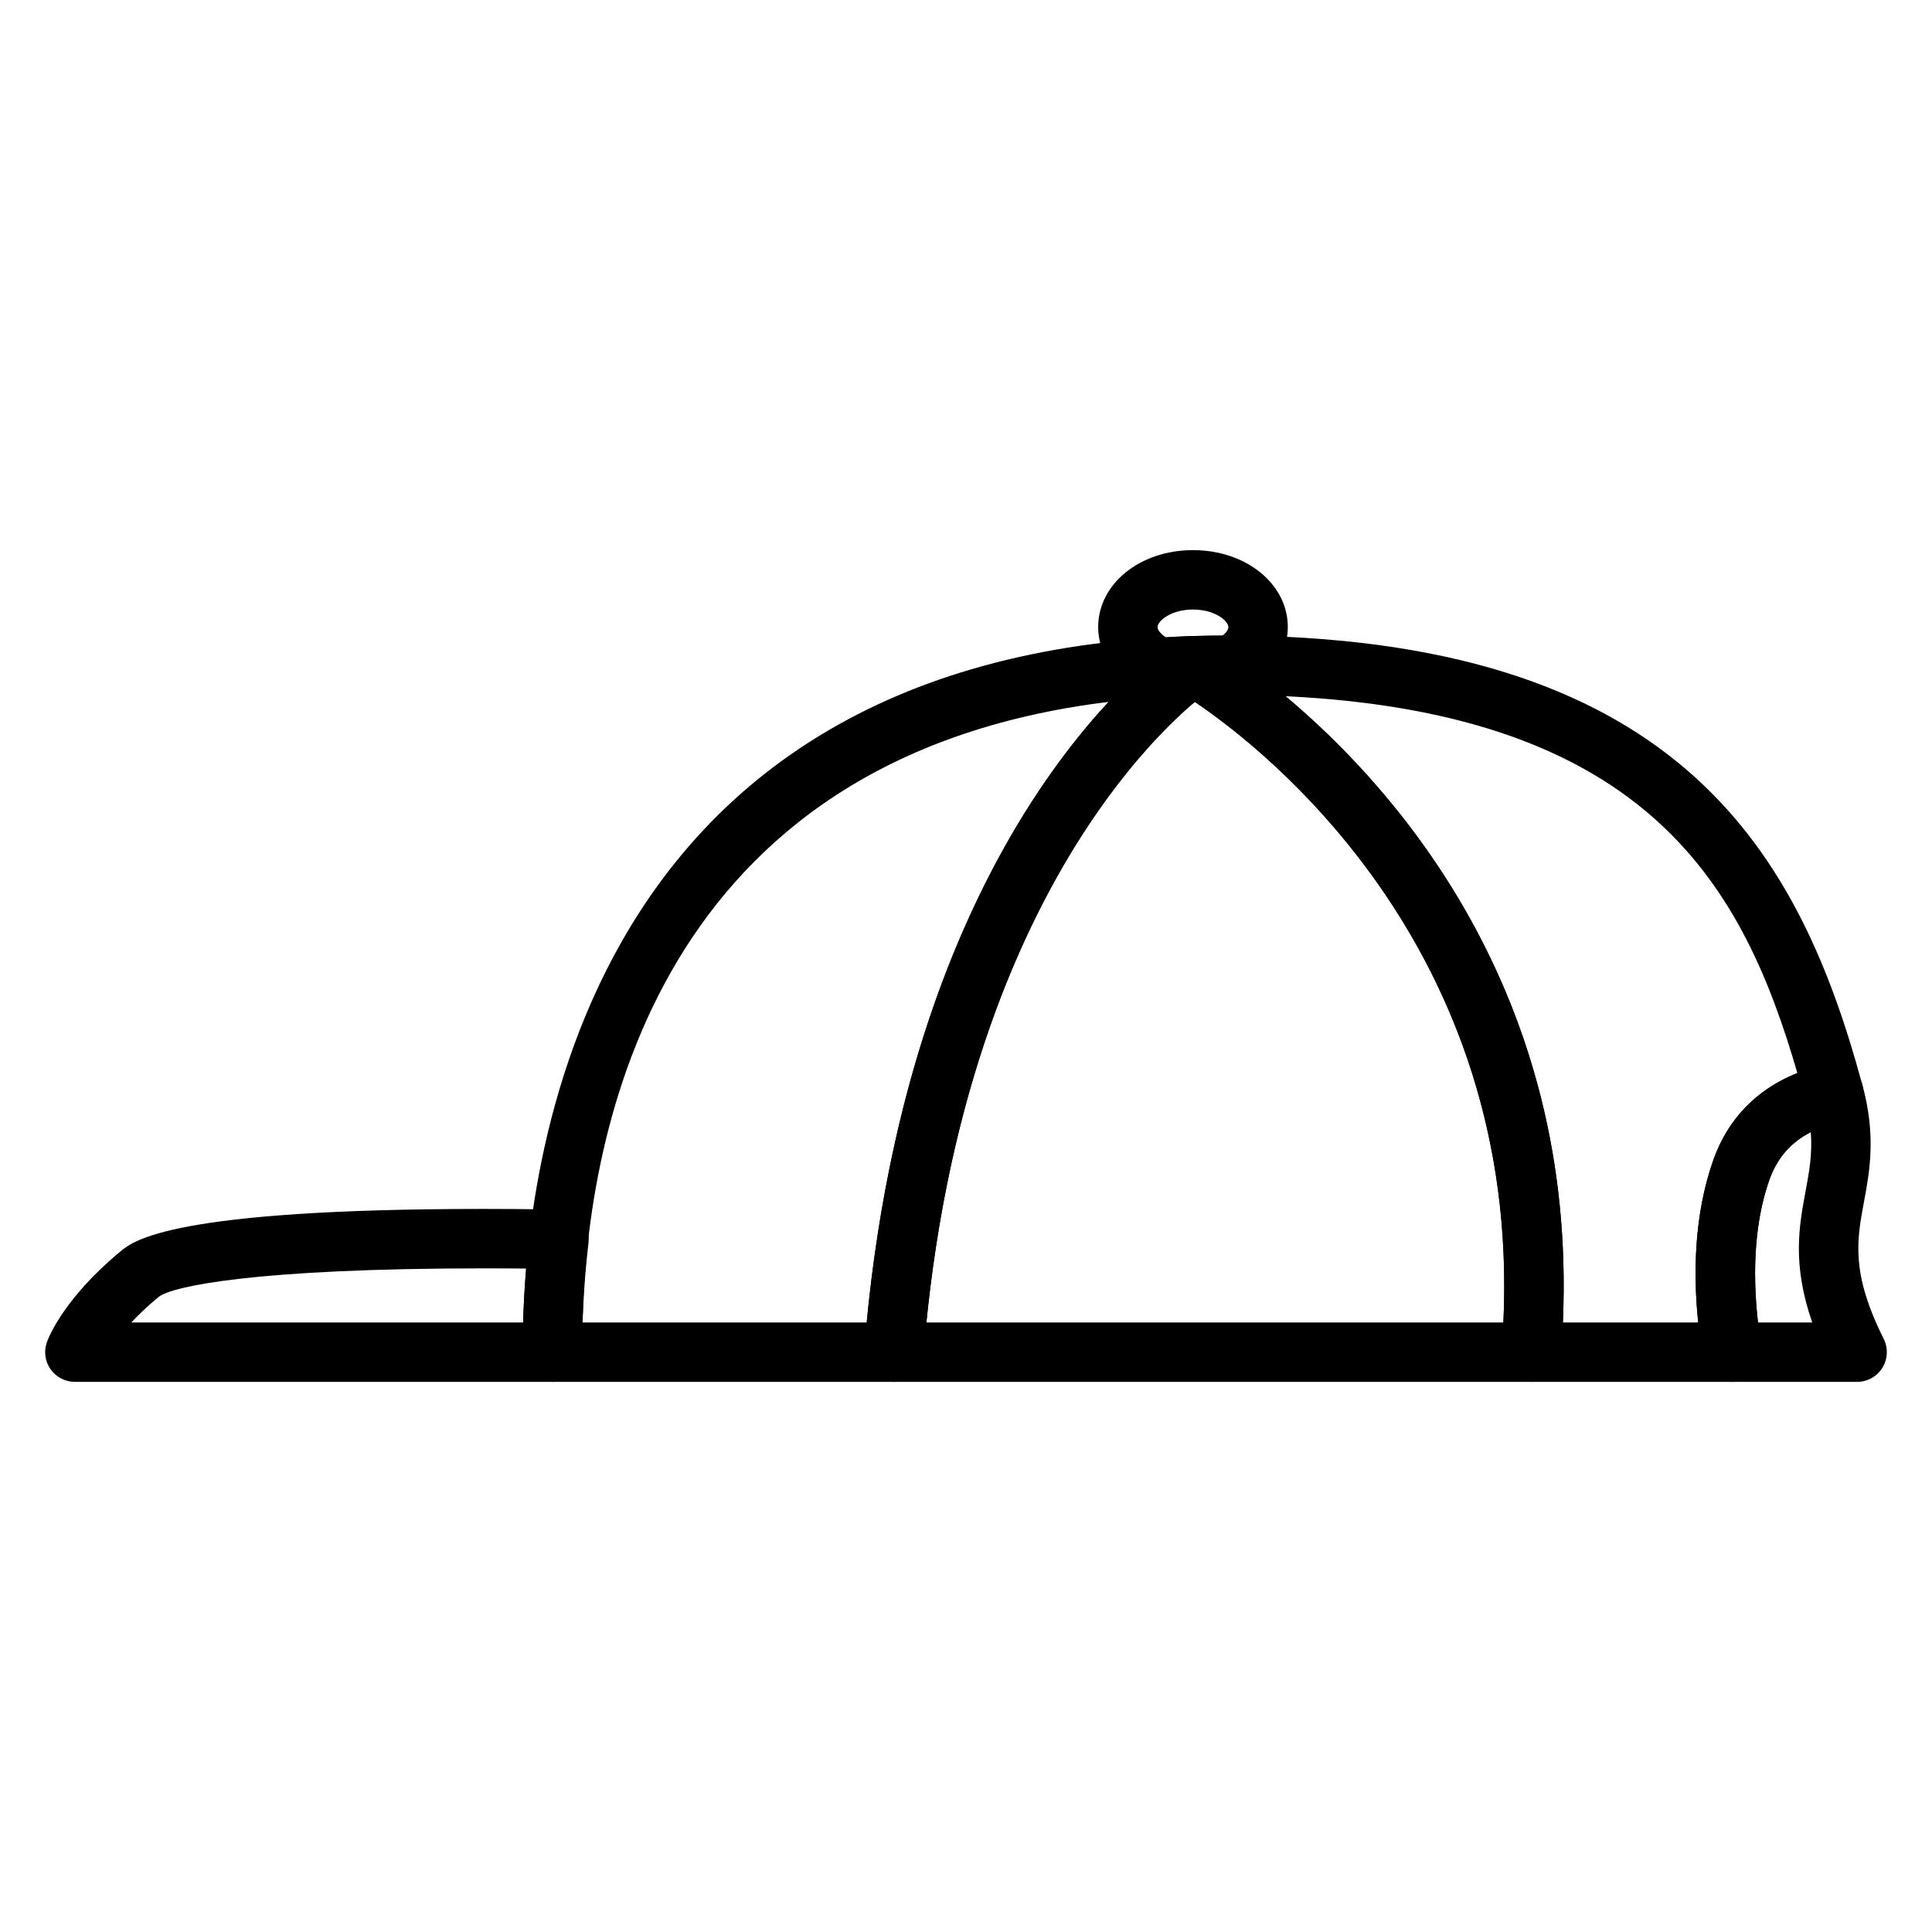 <?xml version="1.0" encoding="UTF-8"?>
<!-- Uploaded to: ICON Repo, www.svgrepo.com, Generator: ICON Repo Mixer Tools -->
<svg fill="#000000" width="800px" height="800px" version="1.1" viewBox="144 144 512 512" xmlns="http://www.w3.org/2000/svg">
 <g>
  <path d="m636.16 510.21h-33.086c-3.832 0-7.109-2.762-7.762-6.543-2.34-13.633-3.762-33.754 2.723-52.199 4.715-13.391 15.168-22.223 30.246-25.543 4.094-0.898 8.195 1.574 9.289 5.629 3.652 13.484 1.914 22.836 0.379 31.086-1.867 10.043-3.481 18.711 5.25 36.172 1.219 2.441 1.086 5.336-0.348 7.66-1.434 2.32-3.961 3.738-6.691 3.738zm-26.262-15.746h14.359c-5.359-15.438-3.481-25.559-1.777-34.691 0.977-5.242 1.852-9.988 1.395-15.75-5.336 2.731-8.949 6.926-10.98 12.684-4.555 12.93-4.176 27.527-2.996 37.758z"/>
  <path d="m290.43 510.21h-126.59c-2.551 0-4.945-1.234-6.422-3.32-1.48-2.086-1.852-4.754-1-7.164 0.402-1.148 4.383-11.586 19.586-24.152 3.352-2.769 13.562-11.195 96.328-11.195 11.887 0 19.996 0.195 19.996 0.195 2.211 0.047 4.305 1.039 5.754 2.707 1.457 1.676 2.133 3.883 1.875 6.086-1.441 12.164-1.691 22.441-1.645 28.914 0.016 2.102-0.812 4.109-2.289 5.598-1.484 1.488-3.496 2.332-5.59 2.332zm-111.63-15.746h103.83c0.117-4.148 0.355-8.973 0.805-14.281-3.07-0.031-6.84-0.055-11.117-0.055-60.773 0-82.836 4.769-86.301 7.59-2.91 2.402-5.289 4.684-7.219 6.746z"/>
  <path d="m380.89 510.21h-90.457c-4.32 0-7.84-3.488-7.871-7.816-0.324-43.211 11.516-184.61 177.35-189.83 3.629-0.094 6.691 2.133 7.754 5.496 1.062 3.363-0.234 7.016-3.18 8.949-0.637 0.426-65.188 44.855-75.754 175.96-0.324 4.09-3.738 7.238-7.84 7.238zm-82.523-15.746h75.32c8.863-91.426 42.707-141.41 64.117-164.46-119.95 14.684-138.2 113.38-139.44 164.46z"/>
  <path d="m549.8 510.21h-168.92c-2.195 0-4.289-0.922-5.785-2.535-1.496-1.613-2.234-3.777-2.062-5.969 11.215-139.26 79.875-185.93 82.789-187.85 2.418-1.59 5.738-1.691 8.266-0.293 1.039 0.582 104.04 59.883 93.551 189.41-0.332 4.086-3.738 7.234-7.84 7.234zm-160.3-15.746h152.91c4.668-99.551-63.793-152.36-81.773-164.46-13.77 11.574-60.395 58.098-71.141 164.46z"/>
  <path d="m603.07 510.21h-53.27c-2.195 0-4.297-0.922-5.785-2.535s-2.234-3.777-2.062-5.969c9.637-118.94-84.625-173.87-85.578-174.41-3.07-1.738-4.613-5.312-3.769-8.738 0.852-3.426 3.856-5.871 7.383-5.984 3.336-0.102 6.723-0.172 10.172-0.172l4.449 0.039c115.37 1.938 146.5 58.395 162.95 119.13 0.559 2.078 0.25 4.297-0.867 6.141-1.117 1.844-2.945 3.148-5.047 3.606-9.738 2.141-15.887 7.18-18.773 15.398-5.652 16.059-3.715 34.652-2.055 44.312 0.395 2.289-0.242 4.629-1.738 6.398-1.484 1.766-3.688 2.789-6.008 2.789zm-44.895-15.746h35.863c-1.316-12.668-1.148-28.363 3.992-42.996 3.832-10.887 11.469-18.766 22.285-23.113-14.242-49.035-39.062-95.219-135.64-99.855 28.852 24.176 77.367 78.219 73.504 165.96z"/>
  <path d="m451.4 328.81c-1.07 0-2.133-0.219-3.117-0.645-8.18-3.527-13.258-10.414-13.258-17.973 0-11.438 11.035-20.402 25.129-20.402 14.09 0 25.129 8.965 25.129 20.402 0 6.977-4.266 13.375-11.414 17.113-1.125 0.59-2.379 0.898-3.652 0.898h-1.836c-2.66 0-5.312 0.008-7.871 0.086-2.402 0.07-4.606 0.227-6.816 0.379l-1.762 0.117c-0.184 0.023-0.359 0.023-0.531 0.023zm8.754-23.277c-5.816 0-9.383 3.016-9.383 4.66 0 0.73 0.77 1.801 2.266 2.746 2.258-0.156 4.519-0.301 6.863-0.379 2.684-0.086 5.367-0.094 8.062-0.094 0.969-0.762 1.574-1.605 1.574-2.273-0.008-1.645-3.566-4.66-9.383-4.66z"/>
 </g>
</svg>